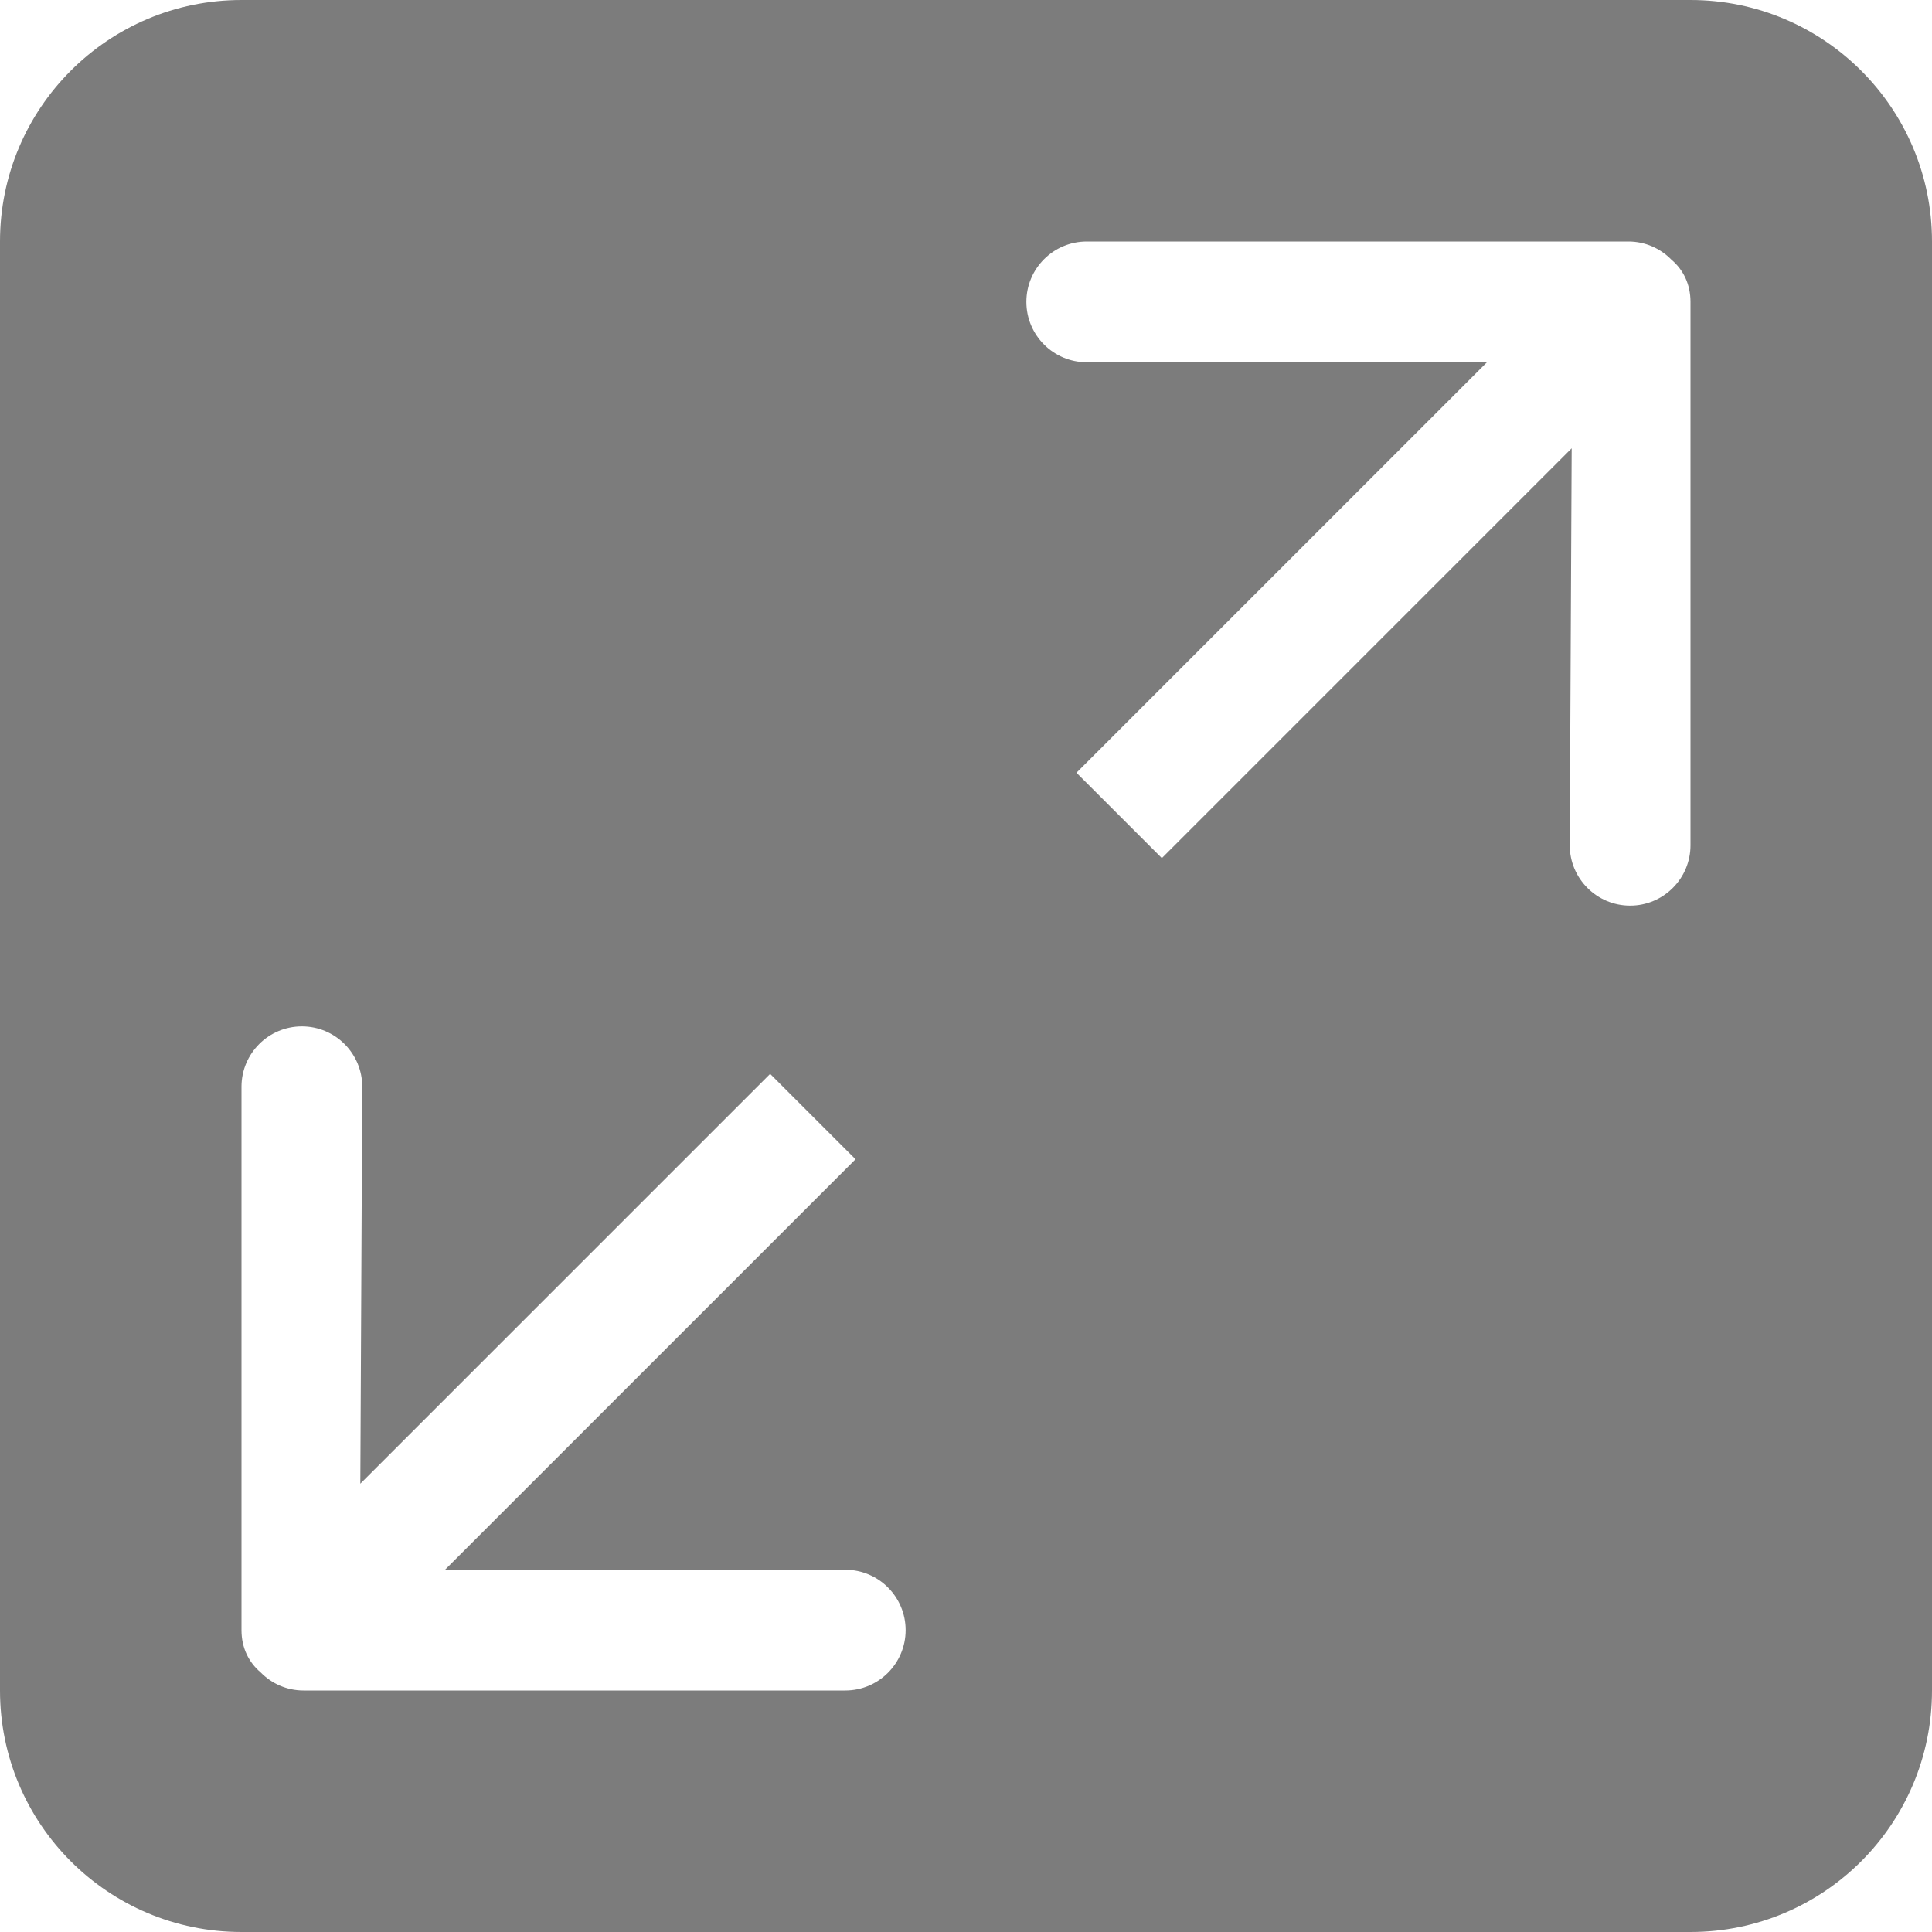 <?xml version="1.0" encoding="UTF-8"?> <svg xmlns="http://www.w3.org/2000/svg" width="88" height="88" viewBox="0 0 88 88" fill="none"> <g clip-path="url(#clip0_312_84)"> <path d="M77 0H11C4.925 0 0 4.925 0 11V77C0 83.075 4.925 88 11 88H77C83.075 88 88 83.075 88 77V11C88 4.925 83.075 0 77 0ZM38.5 77H13.827C13.057 77 12.367 76.681 11.869 76.172C11.336 75.721 11 75.064 11 74.25V49.5C11 47.982 12.232 46.75 13.75 46.75C15.268 46.75 16.5 47.982 16.5 49.5L16.412 67.581L35.079 48.914L38.968 52.803L20.27 71.5H38.5C40.018 71.5 41.25 72.732 41.25 74.25C41.25 75.768 40.018 77 38.5 77ZM77 38.5C77 40.018 75.768 41.25 74.25 41.25C72.732 41.25 71.5 40.018 71.5 38.5L71.588 20.419L52.921 39.086L49.032 35.197L67.73 16.5H49.5C47.982 16.5 46.75 15.268 46.75 13.75C46.75 12.232 47.982 11 49.5 11H74.173C74.943 11 75.633 11.319 76.131 11.828C76.665 12.279 77 12.936 77 13.75V38.5Z" fill="#7C7C7C"></path> </g> <defs> <clipPath id="clip0_312_84"> <rect width="22" height="22" fill="white" transform="scale(4)"></rect> </clipPath> </defs> </svg> 